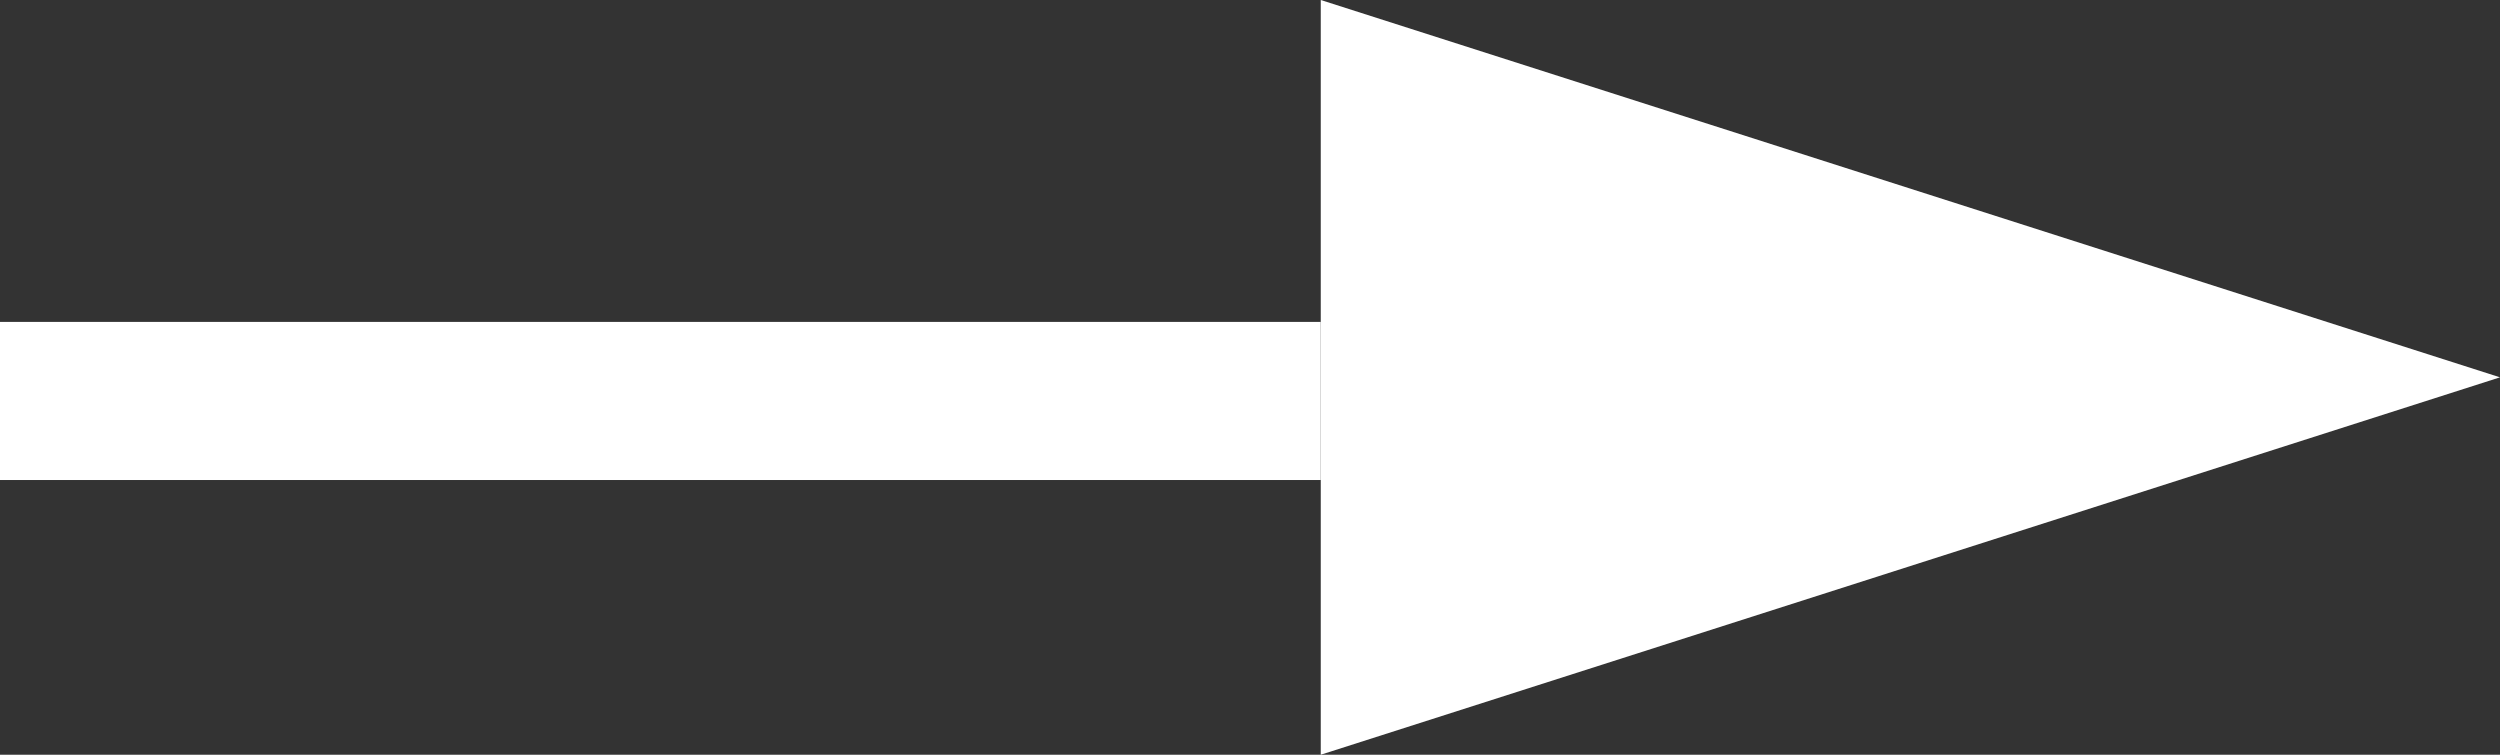<svg id="Group_4" data-name="Group 4" xmlns="http://www.w3.org/2000/svg" width="31.624" height="9.547" viewBox="0 0 31.624 9.547">
  <rect x="0" y="0" width="31.624" height="9.547" fill="#333333" stroke="none"/>
  <line id="Line_1" data-name="Line 1" x2="16.707" transform="translate(0 5.072)" fill="none" stroke="#fff" stroke-width="2"/>
  <path id="Path_2" data-name="Path 2" d="M4.773,0,9.547,14.917H0Z" transform="translate(31.624 0) rotate(90)" fill="#fff"/>
</svg>
